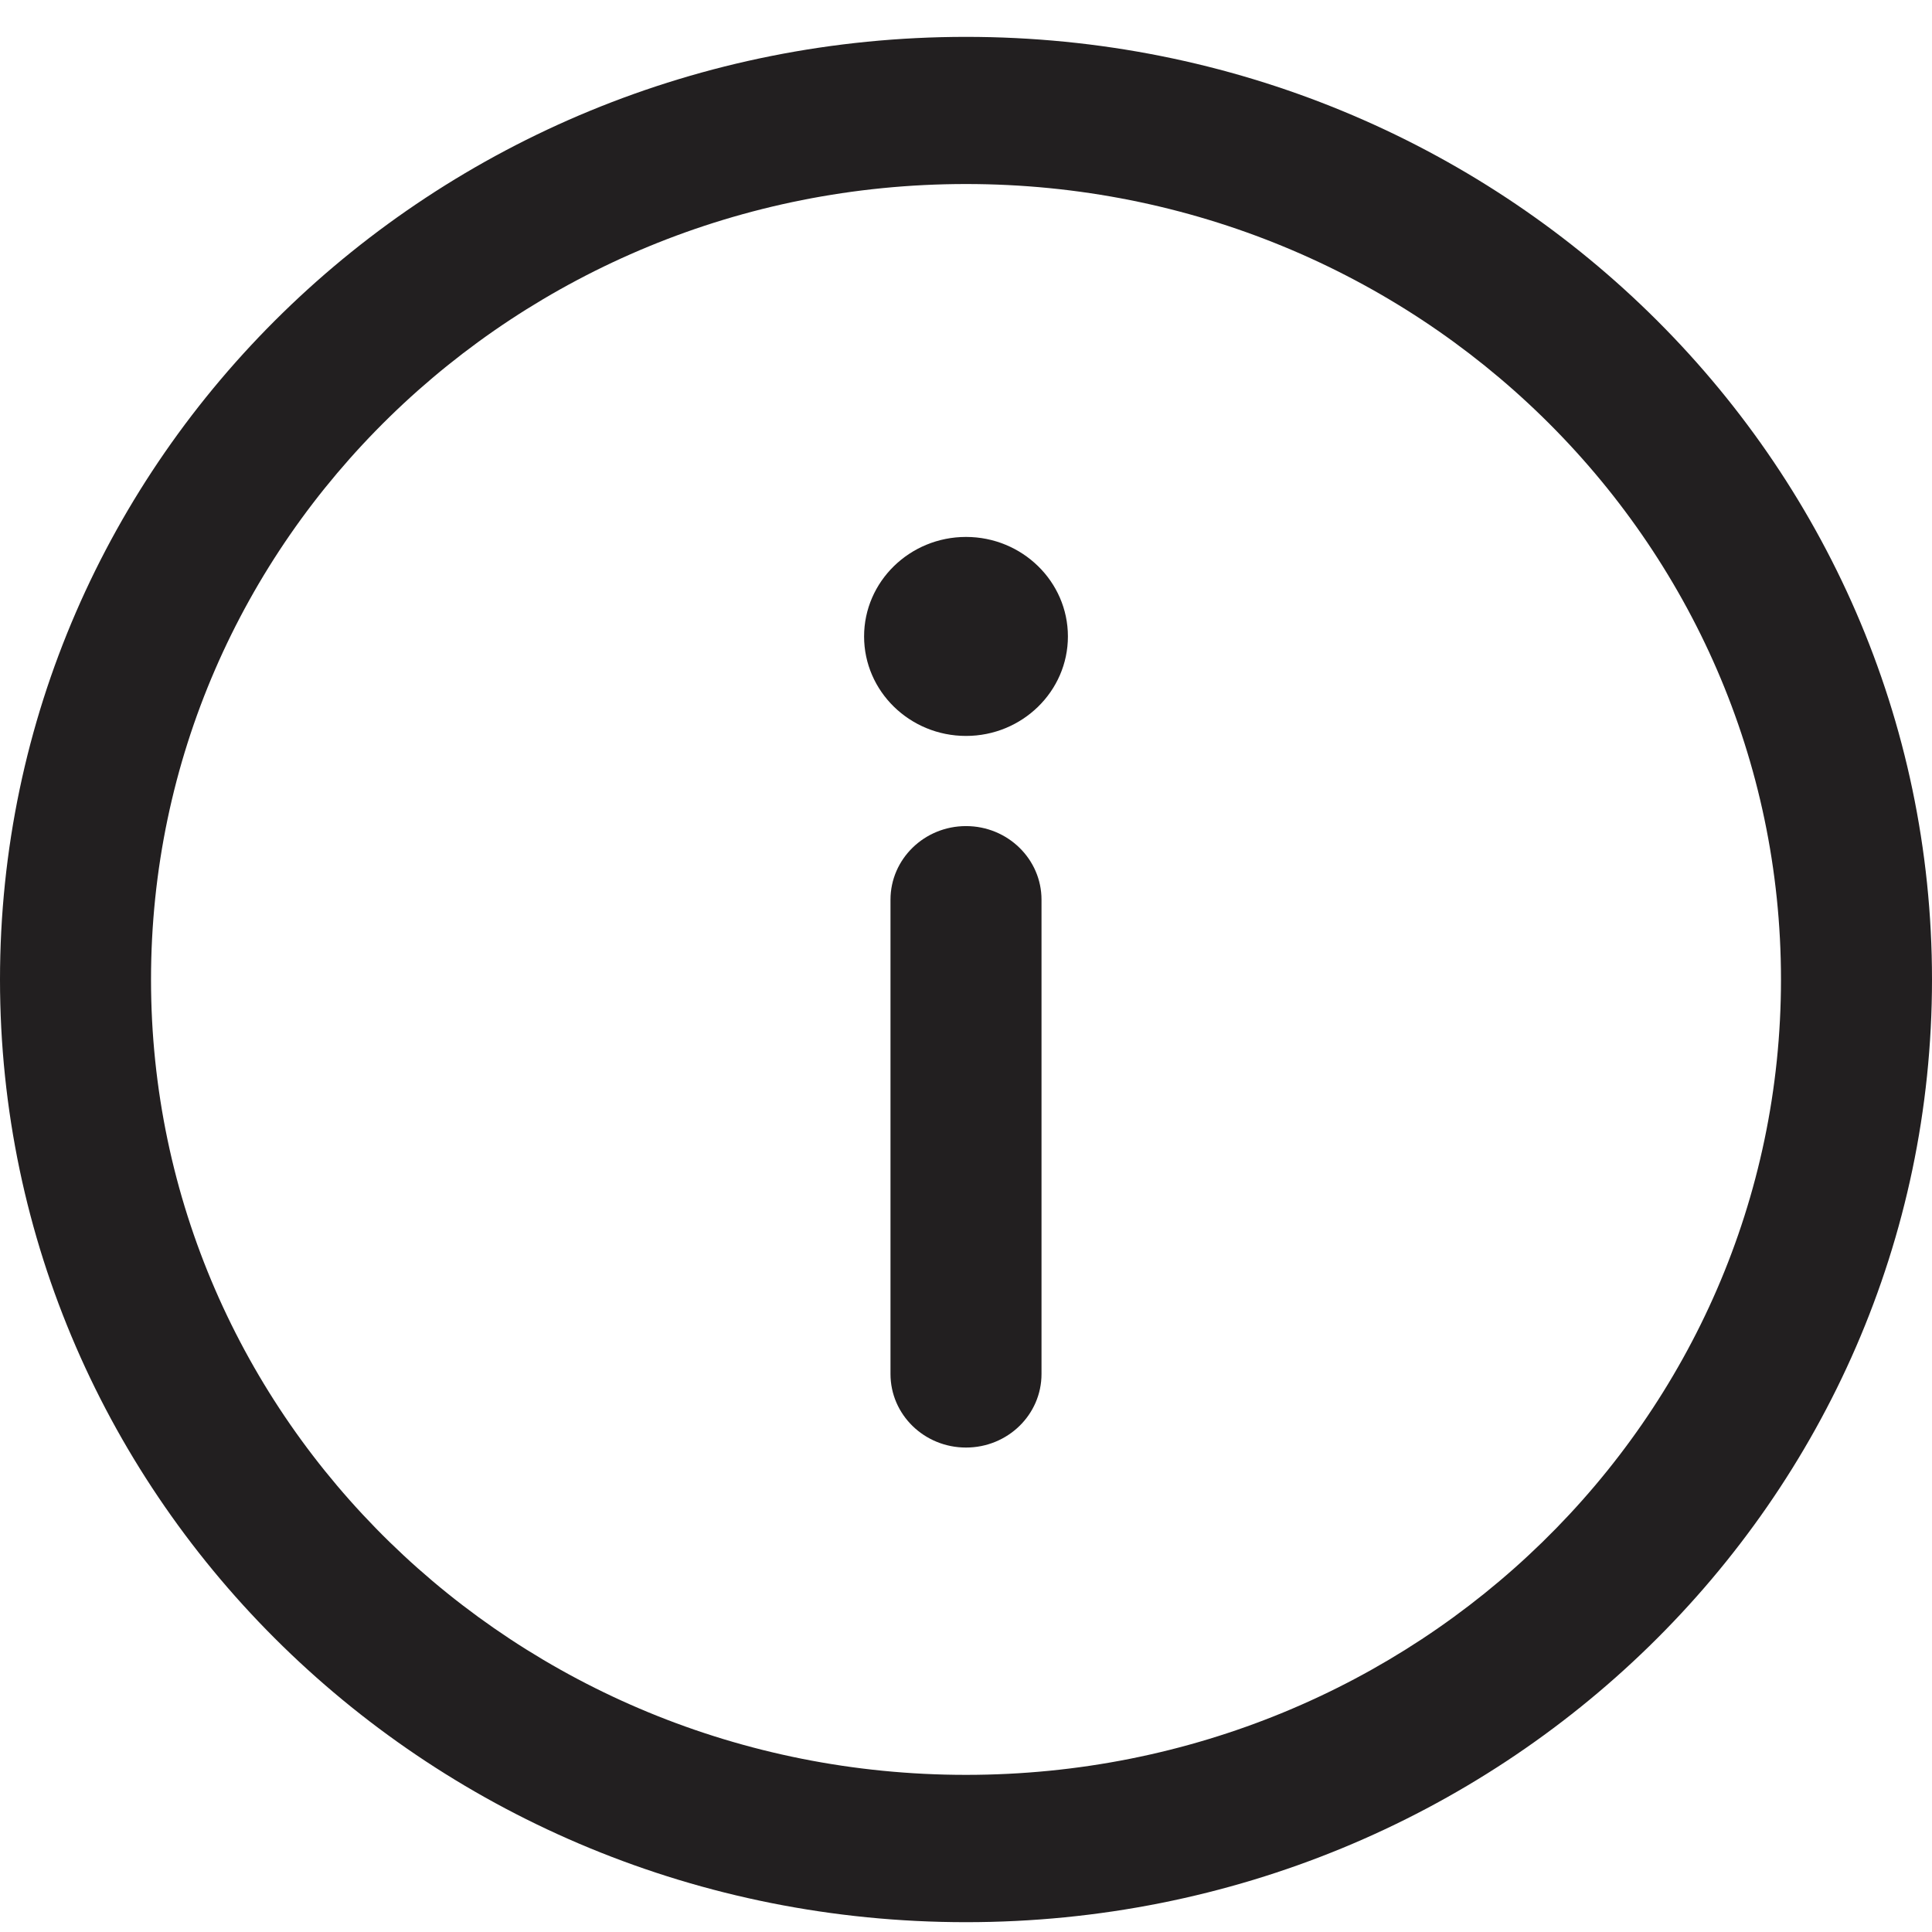 <svg xmlns="http://www.w3.org/2000/svg" width="12" height="12" viewBox="0 0 12 12" fill="none">
  <g clip-path="url(#clip0_591_4660)">
    <path d="M6 0.229C2.684 0.229 0 2.848 0 6.084C0 9.32 2.684 11.939 6 11.939C9.316 11.939 12 9.32 12 6.084C12 2.847 9.316 0.229 6 0.229ZM6 11.024C3.202 11.024 0.938 8.814 0.938 6.084C0.938 3.353 3.202 1.143 6 1.143C8.798 1.143 11.062 3.353 11.062 6.084C11.062 8.815 8.798 11.024 6 11.024Z" fill="#221F20"/>
    <path d="M6 5.131C5.741 5.131 5.531 5.336 5.531 5.588V8.534C5.531 8.787 5.741 8.991 6 8.991C6.259 8.991 6.469 8.787 6.469 8.534V5.588C6.469 5.336 6.259 5.131 6 5.131Z" fill="#221F20"/>
    <path d="M6 4.571C6.349 4.571 6.633 4.294 6.633 3.953C6.633 3.612 6.349 3.335 6 3.335C5.651 3.335 5.367 3.612 5.367 3.953C5.367 4.294 5.651 4.571 6 4.571Z" fill="#221F20"/>
  </g>
  <defs>
    <clipPath id="clip0_591_4660">
      <rect width="12" height="11.711" fill="white" transform="translate(0 0.229)"/>
    </clipPath>
  </defs>
</svg>